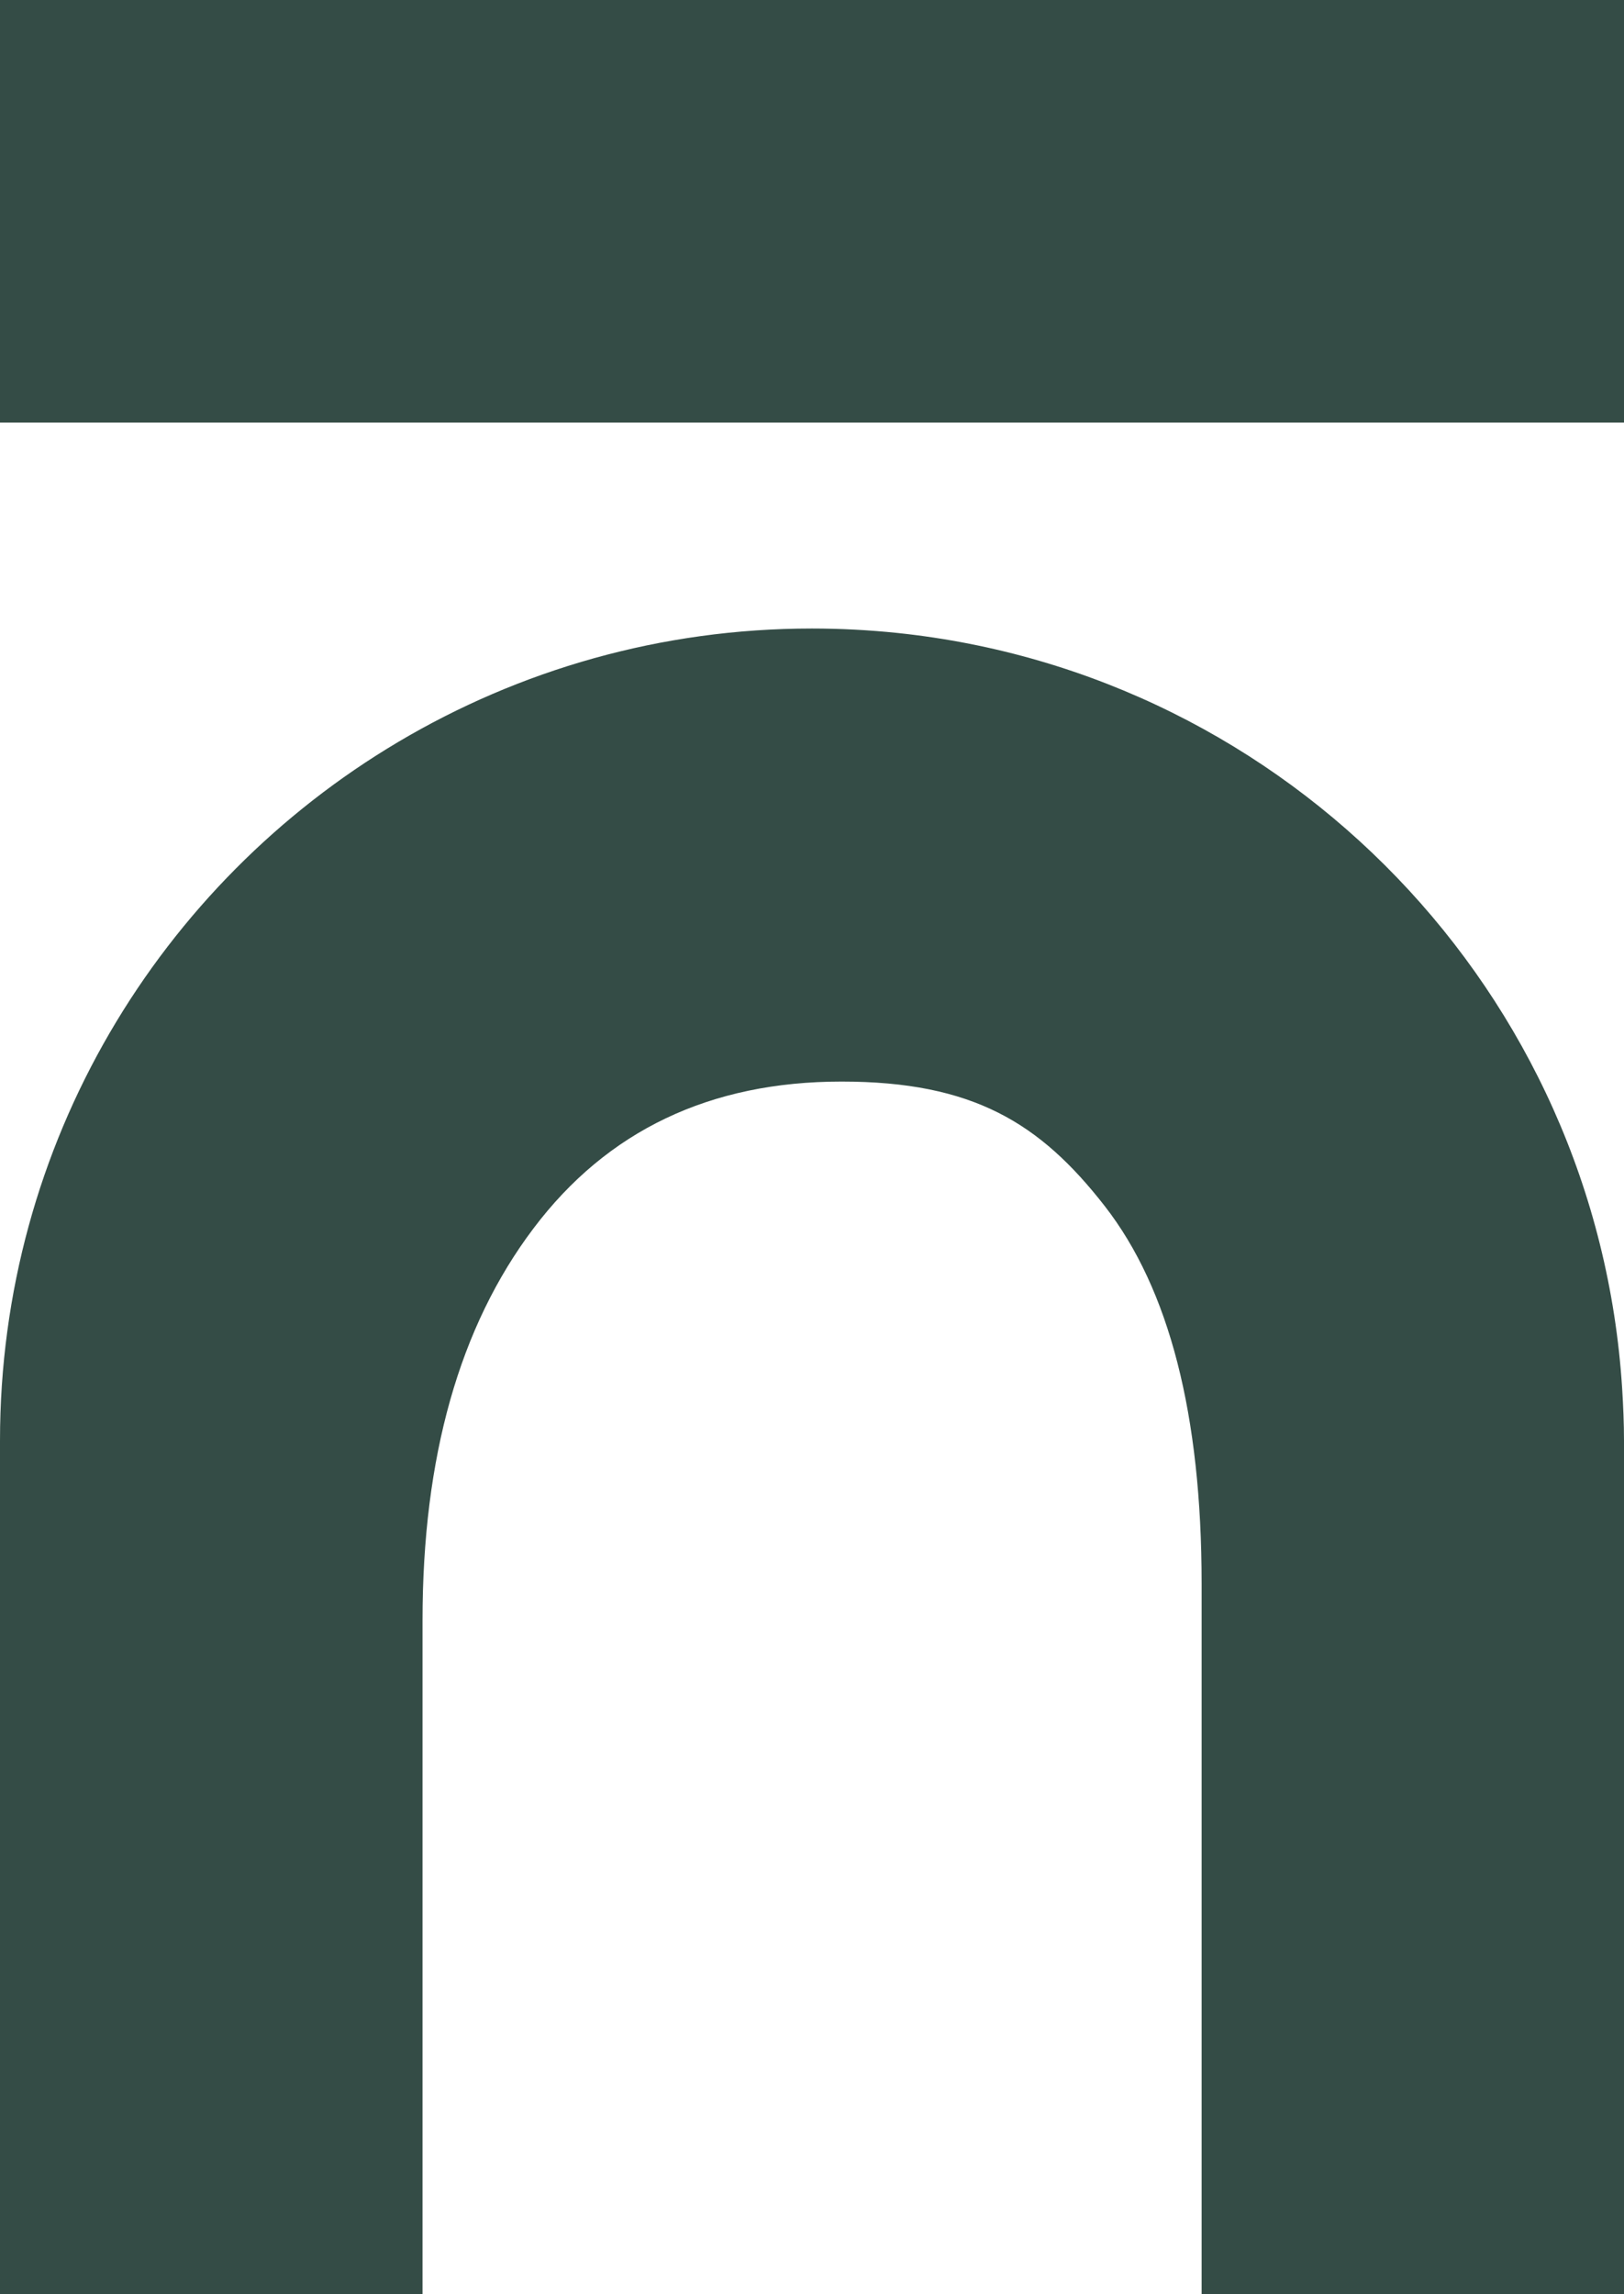 <svg xmlns="http://www.w3.org/2000/svg" id="Laag_1" viewBox="0 0 1060.8 1498.3"><defs><style> .st0 { fill: #1e3932; } .st1 { opacity: .9; } </style></defs><g class="st1"><rect class="st0" width="1060.8" height="276"></rect><path class="st0" d="M1060.8,940.9c0-11.4-.5-22.7-1.2-34-16.4-258.6-217.9-466.8-473.5-493.5-18.3-1.9-36.9-2.9-55.7-2.9-98.7,0-191.1,27.1-270.3,74.1C104.4,577,0,746.7,0,940.9v557.5h276v-440.1c0-106.6,24.1-191.9,72.4-255.9,48.2-64,115.4-96,201.3-96s129.7,27.1,171.9,81.3c42.2,54.2,63.3,136.4,63.3,246.6v464.1h276v-541.4c0-3.5-.1-7-.1-10.5,0-1.9.1-3.7.1-5.6h0s0,0,0,0Z"></path></g></svg>
